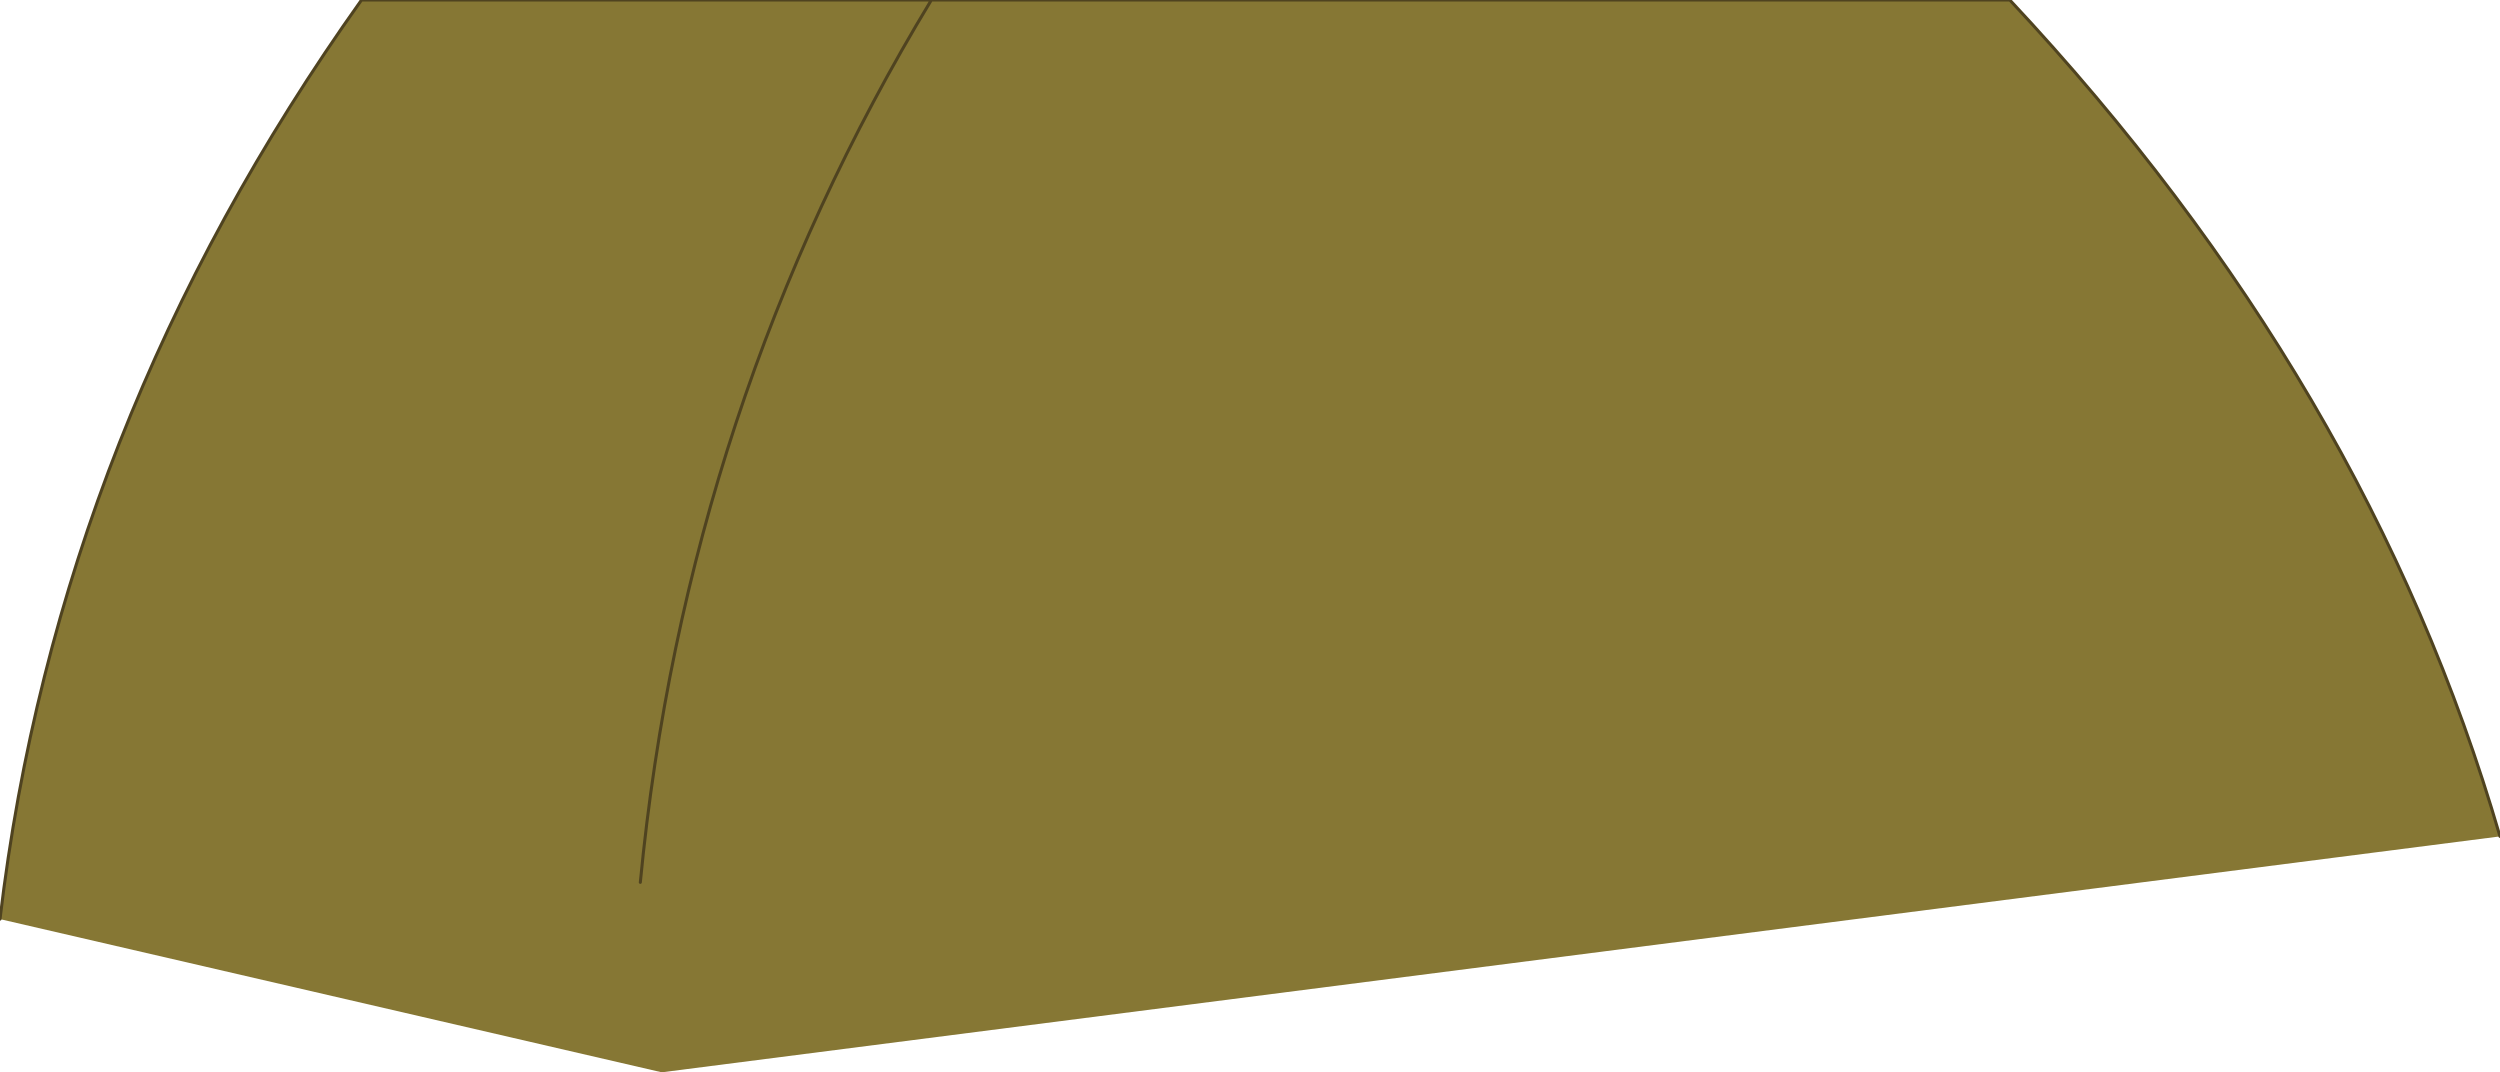 <?xml version="1.0" encoding="UTF-8" standalone="no"?>
<svg xmlns:xlink="http://www.w3.org/1999/xlink" height="17.5px" width="40.8px" xmlns="http://www.w3.org/2000/svg">
  <g transform="matrix(1.0, 0.0, 0.0, 1.0, 18.35, 8.75)">
    <path d="M-18.35 6.25 Q-17.4 -1.8 -12.45 -8.75 L-3.15 -8.75 14.45 -8.75 Q20.3 -2.5 22.45 4.9 L-7.55 8.75 -18.35 6.25 M-7.9 5.65 Q-7.15 -2.15 -3.15 -8.75 -7.15 -2.15 -7.9 5.65" fill="#867734" fill-rule="evenodd" stroke="none"/>
    <path d="M-18.35 6.25 Q-17.4 -1.8 -12.45 -8.75 L-3.15 -8.75 14.45 -8.75 Q20.3 -2.5 22.45 4.9 M-3.15 -8.75 Q-7.15 -2.15 -7.9 5.65" fill="none" stroke="#4f4320" stroke-linecap="round" stroke-linejoin="round" stroke-width="0.05"/>
  </g>
</svg>
